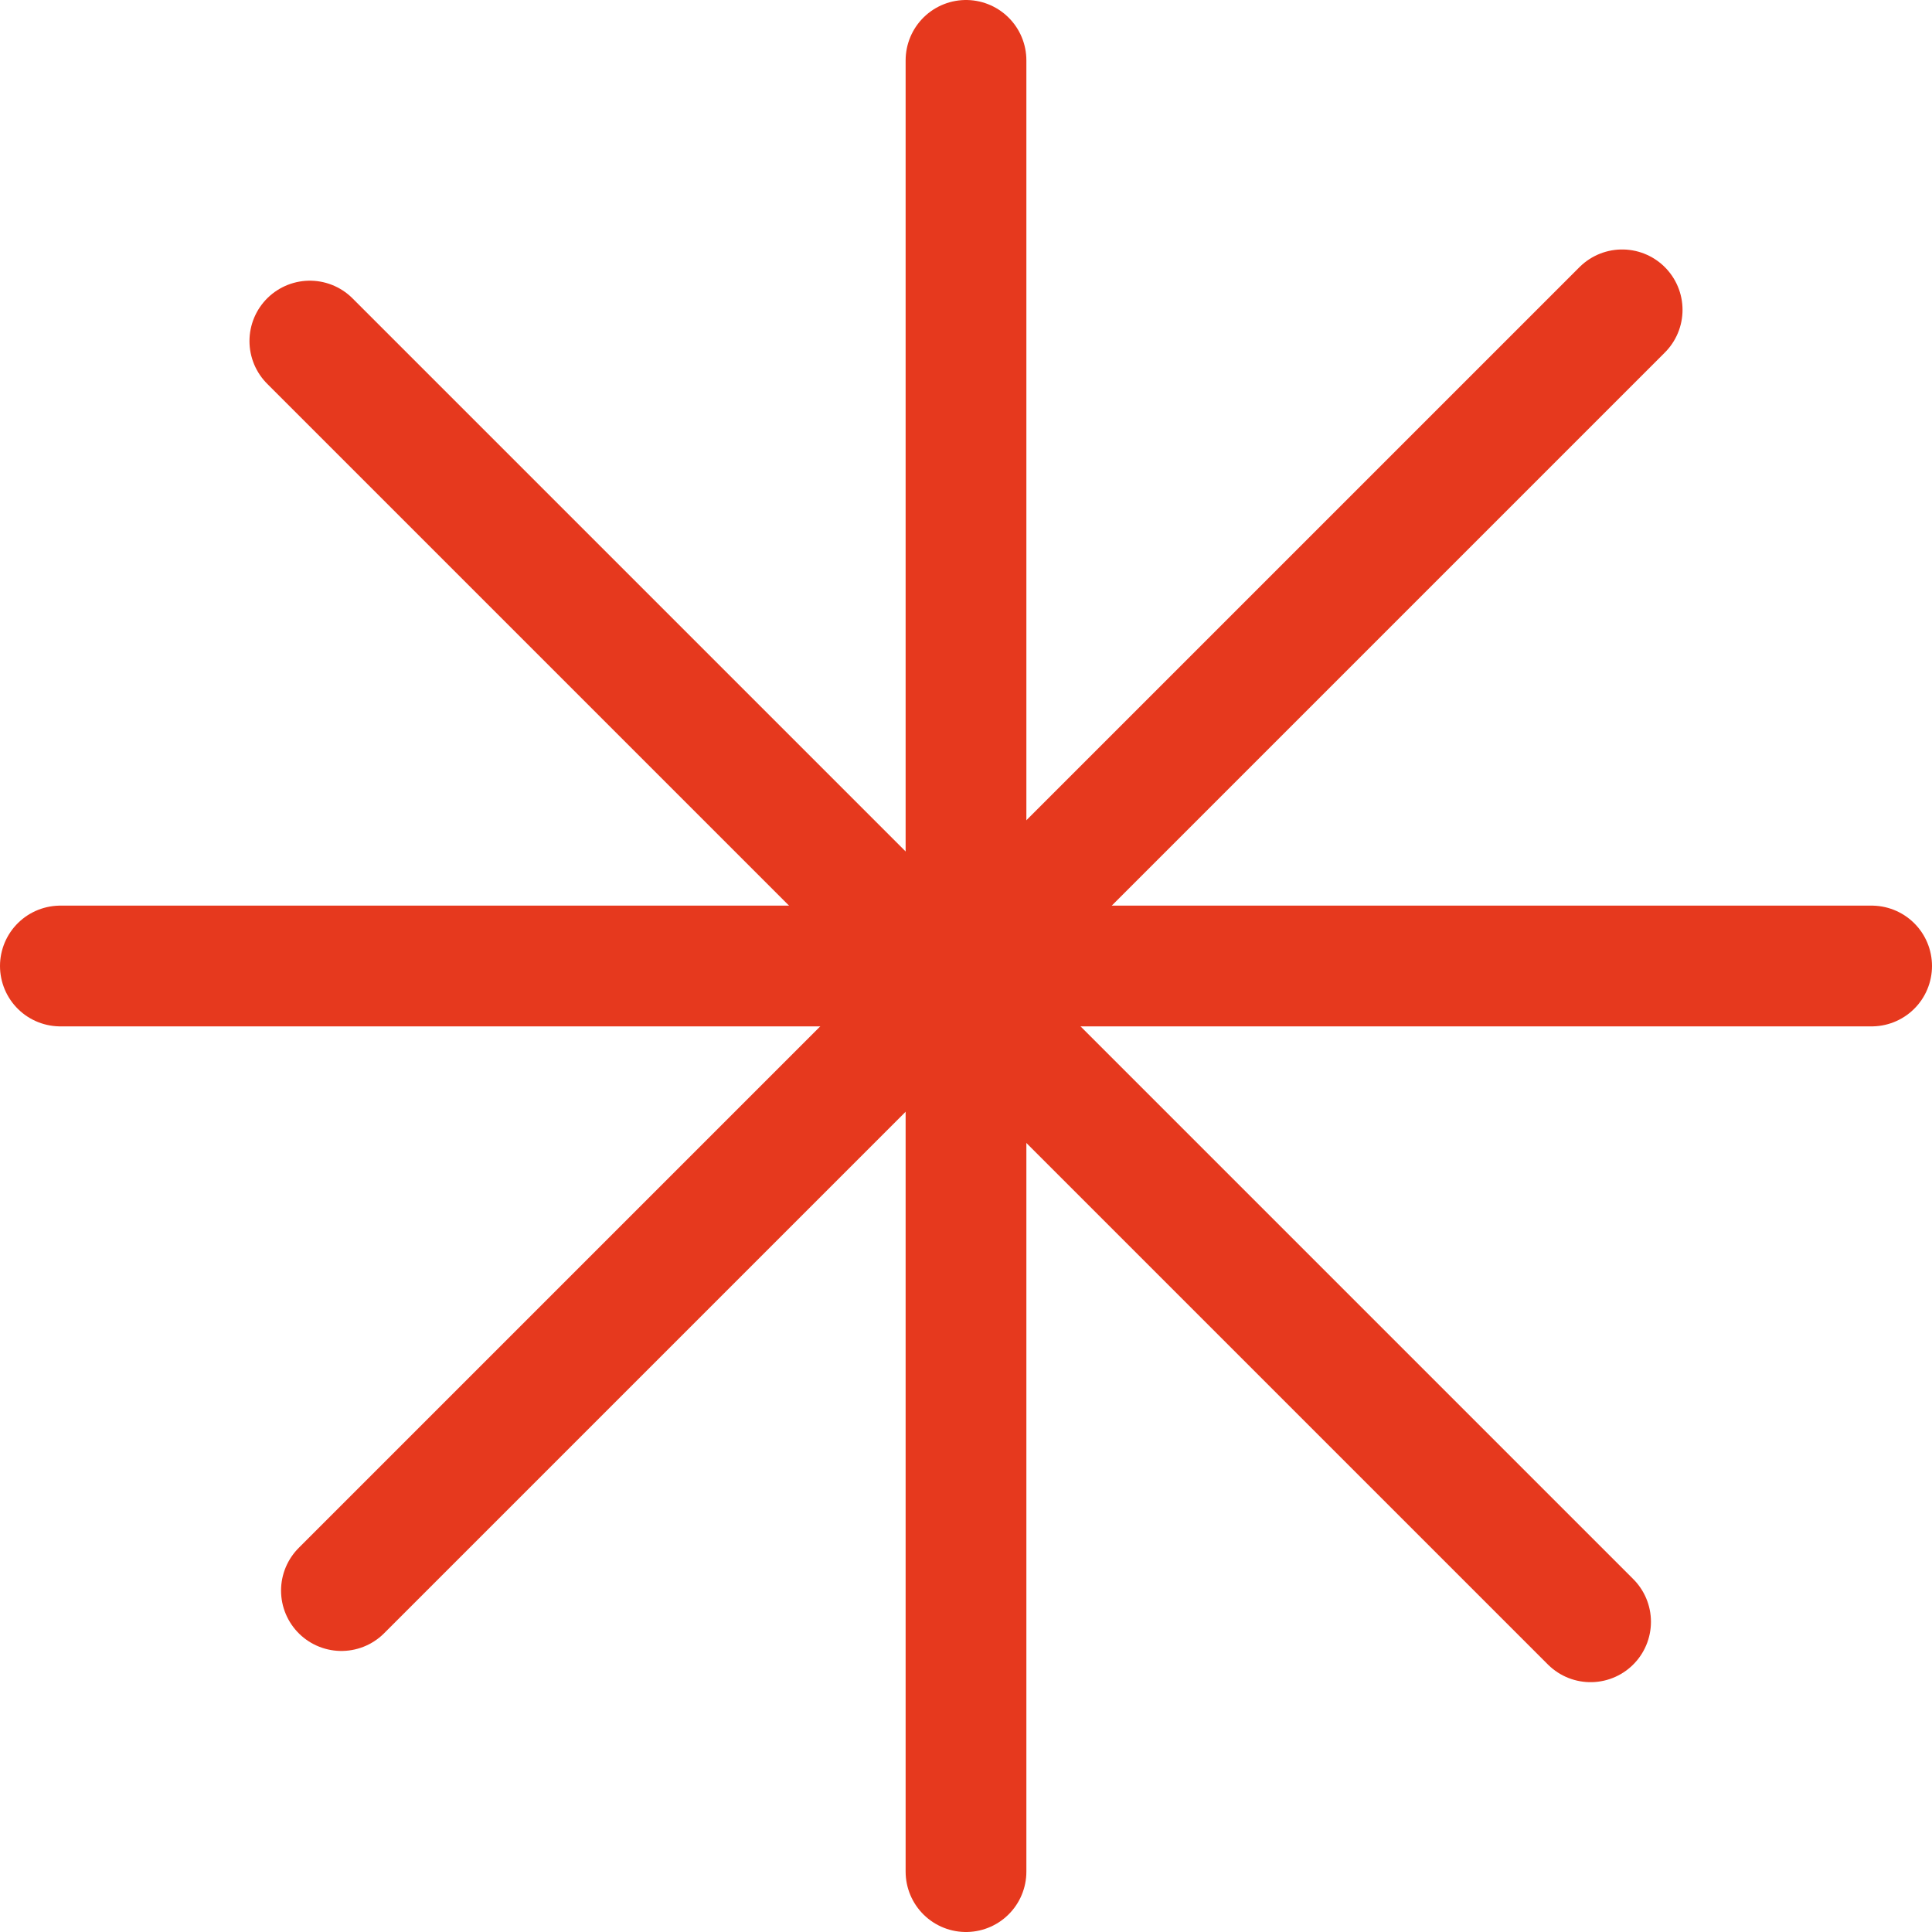 <svg width="32" height="32" viewBox="0 0 32 32" fill="none" xmlns="http://www.w3.org/2000/svg">
<path d="M16 1L16 31" stroke="#E6391E" stroke-width="2" stroke-linecap="round"/>
<path d="M31 16L1 16" stroke="#E6391E" stroke-width="2" stroke-linecap="round"/>
<path d="M26.345 26.862L5.132 5.649" stroke="#E6391E" stroke-width="2" stroke-linecap="round"/>
<path d="M5.655 26.345L26.868 5.132" stroke="#E6391E" stroke-width="2" stroke-linecap="round"/>
</svg>
